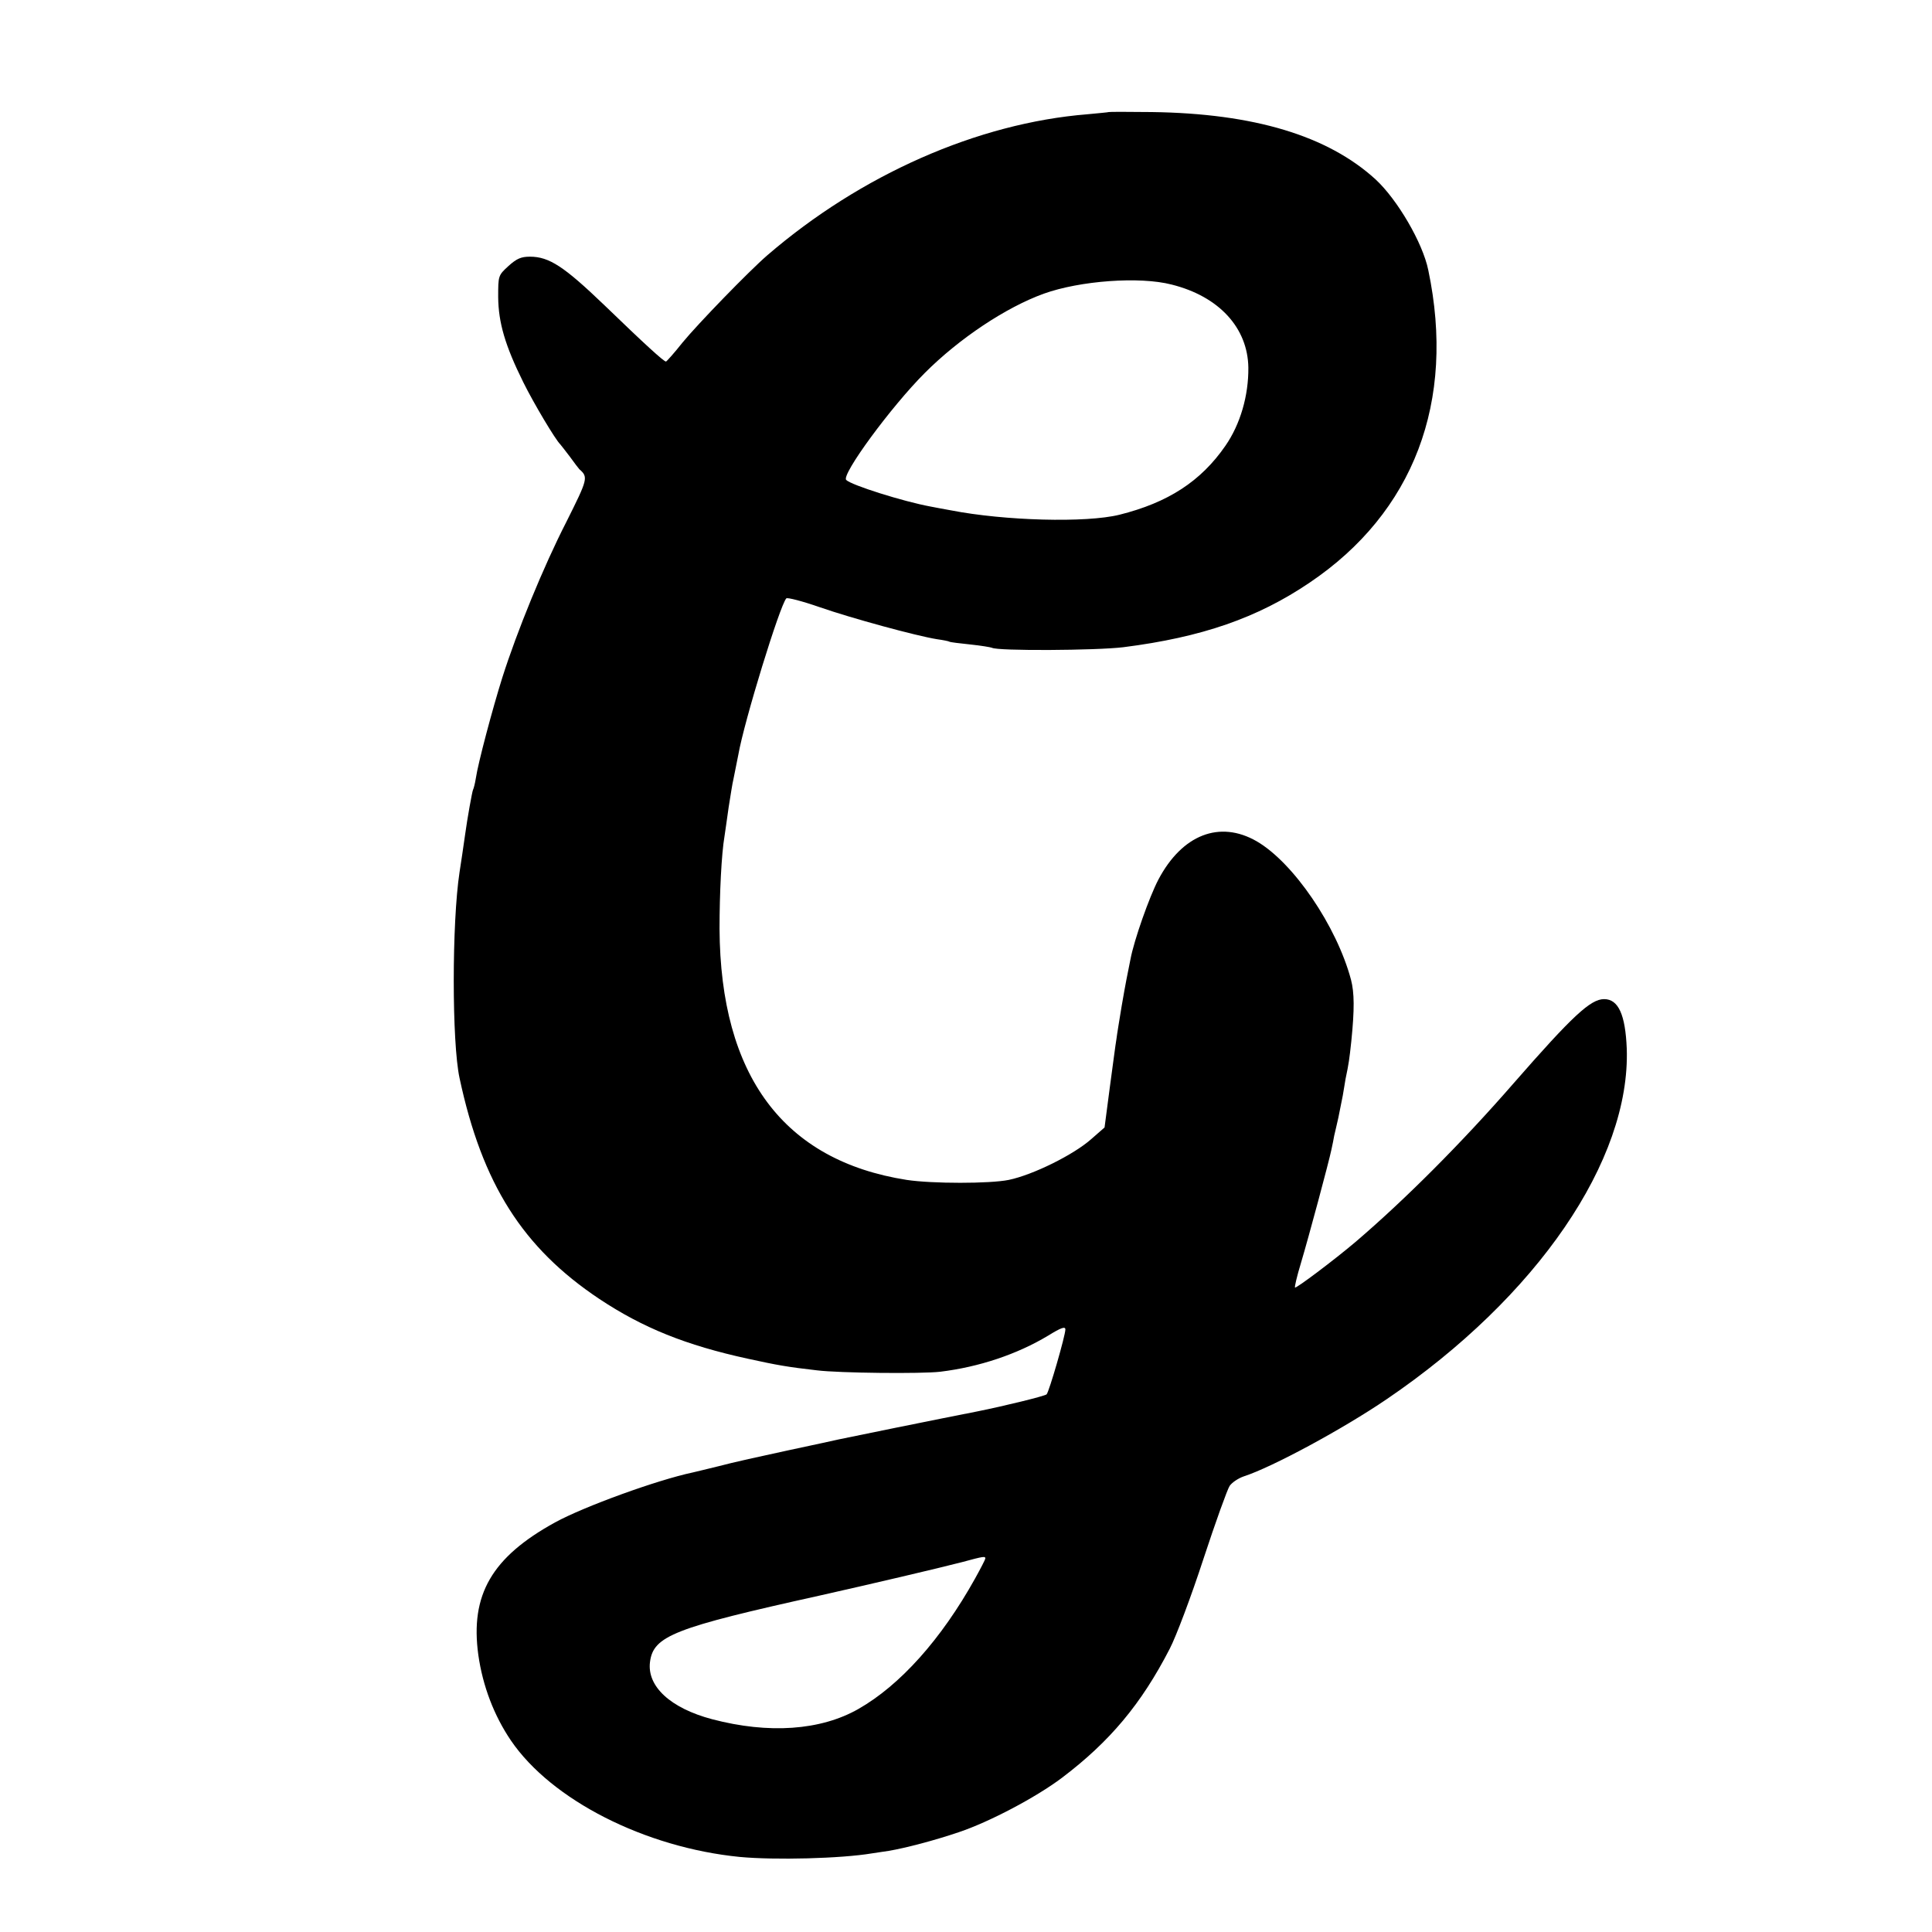 <?xml version="1.0" standalone="no"?>
<!DOCTYPE svg PUBLIC "-//W3C//DTD SVG 20010904//EN"
 "http://www.w3.org/TR/2001/REC-SVG-20010904/DTD/svg10.dtd">
<svg version="1.0" xmlns="http://www.w3.org/2000/svg"
 width="700pt" height="700pt" viewBox="0 0 700 700"
 preserveAspectRatio="xMidYMid meet">
<g transform="translate(0,700) scale(0.1,-0.1)"
fill="#000000" stroke="none">
<path d="M4017 6594 c-1 -1 -36 -4 -77 -8 -398 -32 -821 -219 -1160 -511 -68
-59 -252 -249 -307 -316 -30 -38 -58 -69 -60 -69 -8 0 -76 62 -224 205 -145
139 -199 175 -269 175 -32 0 -48 -7 -78 -34 -37 -34 -37 -35 -37 -113 1 -92
25 -175 91 -308 38 -77 117 -209 134 -225 3 -3 18 -23 35 -45 16 -22 31 -42
34 -45 33 -29 31 -35 -47 -191 -83 -162 -179 -397 -232 -564 -35 -111 -88
-310 -96 -365 -3 -19 -8 -38 -10 -41 -3 -5 -21 -105 -29 -164 -5 -36 -16 -110
-20 -135 -28 -183 -28 -617 0 -746 82 -384 229 -615 506 -800 158 -105 314
-168 539 -217 105 -23 144 -30 250 -42 80 -10 380 -13 447 -5 140 17 278 63
391 131 47 29 62 34 62 22 0 -22 -59 -226 -68 -235 -6 -6 -152 -42 -252 -62
-123 -24 -488 -98 -500 -101 -8 -2 -91 -20 -185 -40 -93 -20 -206 -45 -250
-57 -44 -11 -87 -21 -95 -23 -128 -27 -393 -123 -499 -181 -229 -126 -308
-262 -278 -480 16 -113 57 -220 118 -310 147 -216 486 -388 829 -422 128 -12
367 -6 480 13 14 2 41 6 60 9 60 10 167 38 255 68 110 37 279 126 373 197 173
131 287 267 390 467 23 44 78 190 122 325 44 134 87 253 95 265 8 12 31 28 52
35 102 33 358 171 518 280 544 370 883 865 869 1270 -5 122 -30 179 -82 179
-49 0 -114 -60 -328 -305 -188 -216 -395 -423 -573 -575 -78 -66 -215 -169
-219 -165 -2 2 7 41 21 87 29 97 102 369 111 413 4 17 8 39 10 50 3 11 9 40
15 65 5 25 12 61 16 80 3 19 8 46 10 60 12 57 14 72 21 137 12 118 11 176 -1
223 -52 195 -209 425 -342 502 -134 77 -270 24 -356 -139 -33 -63 -88 -219
-101 -288 -13 -65 -17 -83 -32 -170 -8 -49 -17 -103 -19 -120 -3 -16 -13 -95
-24 -175 l-19 -145 -48 -42 c-64 -57 -212 -130 -299 -148 -69 -14 -277 -14
-370 0 -446 70 -675 377 -678 910 0 128 7 271 18 335 2 14 9 61 15 105 7 44
14 89 17 100 5 23 12 62 18 90 21 121 151 543 174 567 3 4 58 -10 121 -32 115
-40 350 -104 425 -116 22 -3 42 -7 45 -9 3 -2 37 -6 75 -10 39 -4 74 -10 79
-12 19 -12 377 -10 476 2 284 36 486 106 675 234 377 254 530 656 430 1132
-20 99 -112 256 -191 329 -173 158 -440 239 -811 244 -84 1 -154 1 -156 0z
m228 -625 c172 -43 276 -157 278 -301 1 -101 -29 -205 -83 -283 -89 -129 -208
-206 -384 -250 -121 -30 -416 -22 -611 16 -27 5 -61 11 -75 14 -97 18 -285 77
-304 96 -19 18 162 265 285 388 125 125 293 237 431 287 131 47 347 63 463 33z
m-675 -4616 c0 -3 -17 -36 -37 -72 -123 -221 -272 -387 -423 -473 -137 -78
-325 -91 -530 -37 -151 40 -236 119 -225 207 12 95 87 124 615 241 187 42 426
98 515 121 81 22 85 22 85 13z"/>
</g>
</svg>
